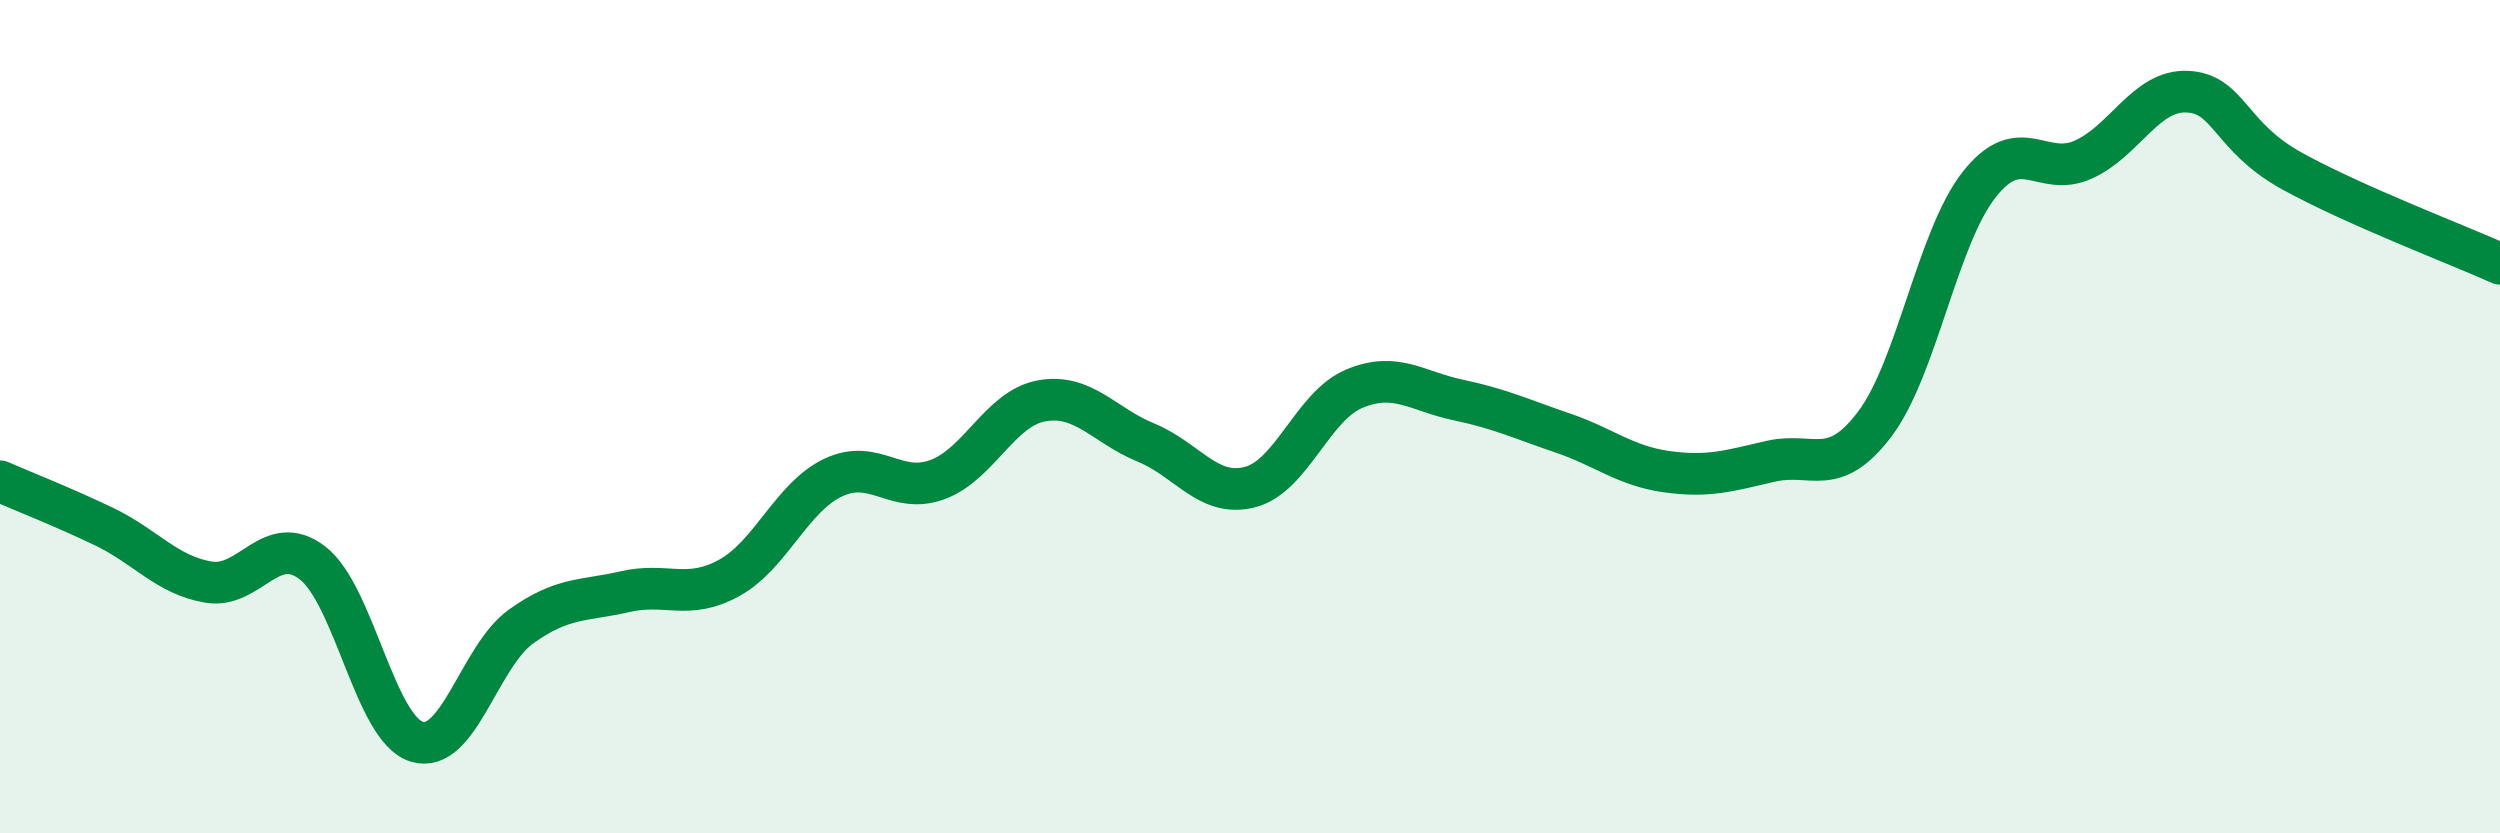 
    <svg width="60" height="20" viewBox="0 0 60 20" xmlns="http://www.w3.org/2000/svg">
      <path
        d="M 0,11.55 C 0.5,11.77 1.5,12.16 2.5,12.64 C 3.5,13.12 4,13.8 5,13.97 C 6,14.14 6.5,12.74 7.5,13.51 C 8.5,14.28 9,17.49 10,17.8 C 11,18.11 11.5,15.76 12.5,15.04 C 13.5,14.32 14,14.43 15,14.2 C 16,13.97 16.5,14.42 17.5,13.87 C 18.5,13.32 19,11.93 20,11.46 C 21,10.99 21.5,11.88 22.5,11.51 C 23.5,11.14 24,9.8 25,9.62 C 26,9.44 26.5,10.21 27.5,10.62 C 28.5,11.03 29,11.95 30,11.69 C 31,11.43 31.5,9.75 32.5,9.33 C 33.5,8.91 34,9.39 35,9.6 C 36,9.81 36.5,10.05 37.5,10.39 C 38.5,10.73 39,11.18 40,11.32 C 41,11.46 41.5,11.3 42.5,11.07 C 43.5,10.84 44,11.5 45,10.17 C 46,8.84 46.5,5.7 47.5,4.43 C 48.5,3.16 49,4.28 50,3.83 C 51,3.38 51.5,2.15 52.5,2.2 C 53.5,2.25 53.5,3.27 55,4.1 C 56.5,4.93 59,5.88 60,6.33L60 20L0 20Z"
        fill="#008740"
        opacity="0.1"
        stroke-linecap="round"
        stroke-linejoin="round"
      />
      <path
        d="M 0,11.55 C 0.5,11.77 1.5,12.16 2.5,12.64 C 3.5,13.12 4,13.8 5,13.97 C 6,14.14 6.5,12.74 7.5,13.51 C 8.5,14.28 9,17.49 10,17.8 C 11,18.11 11.5,15.76 12.5,15.04 C 13.5,14.32 14,14.43 15,14.2 C 16,13.97 16.5,14.42 17.5,13.87 C 18.5,13.32 19,11.93 20,11.46 C 21,10.99 21.5,11.88 22.5,11.51 C 23.5,11.14 24,9.8 25,9.62 C 26,9.44 26.5,10.21 27.5,10.62 C 28.5,11.03 29,11.95 30,11.69 C 31,11.43 31.5,9.75 32.5,9.33 C 33.5,8.91 34,9.39 35,9.6 C 36,9.81 36.5,10.05 37.5,10.39 C 38.5,10.73 39,11.18 40,11.32 C 41,11.46 41.5,11.3 42.5,11.07 C 43.5,10.84 44,11.5 45,10.17 C 46,8.84 46.5,5.7 47.5,4.43 C 48.5,3.16 49,4.28 50,3.83 C 51,3.38 51.5,2.15 52.5,2.2 C 53.5,2.25 53.5,3.27 55,4.1 C 56.5,4.93 59,5.88 60,6.33"
        stroke="#008740"
        stroke-width="1"
        fill="none"
        stroke-linecap="round"
        stroke-linejoin="round"
      />
    </svg>
  